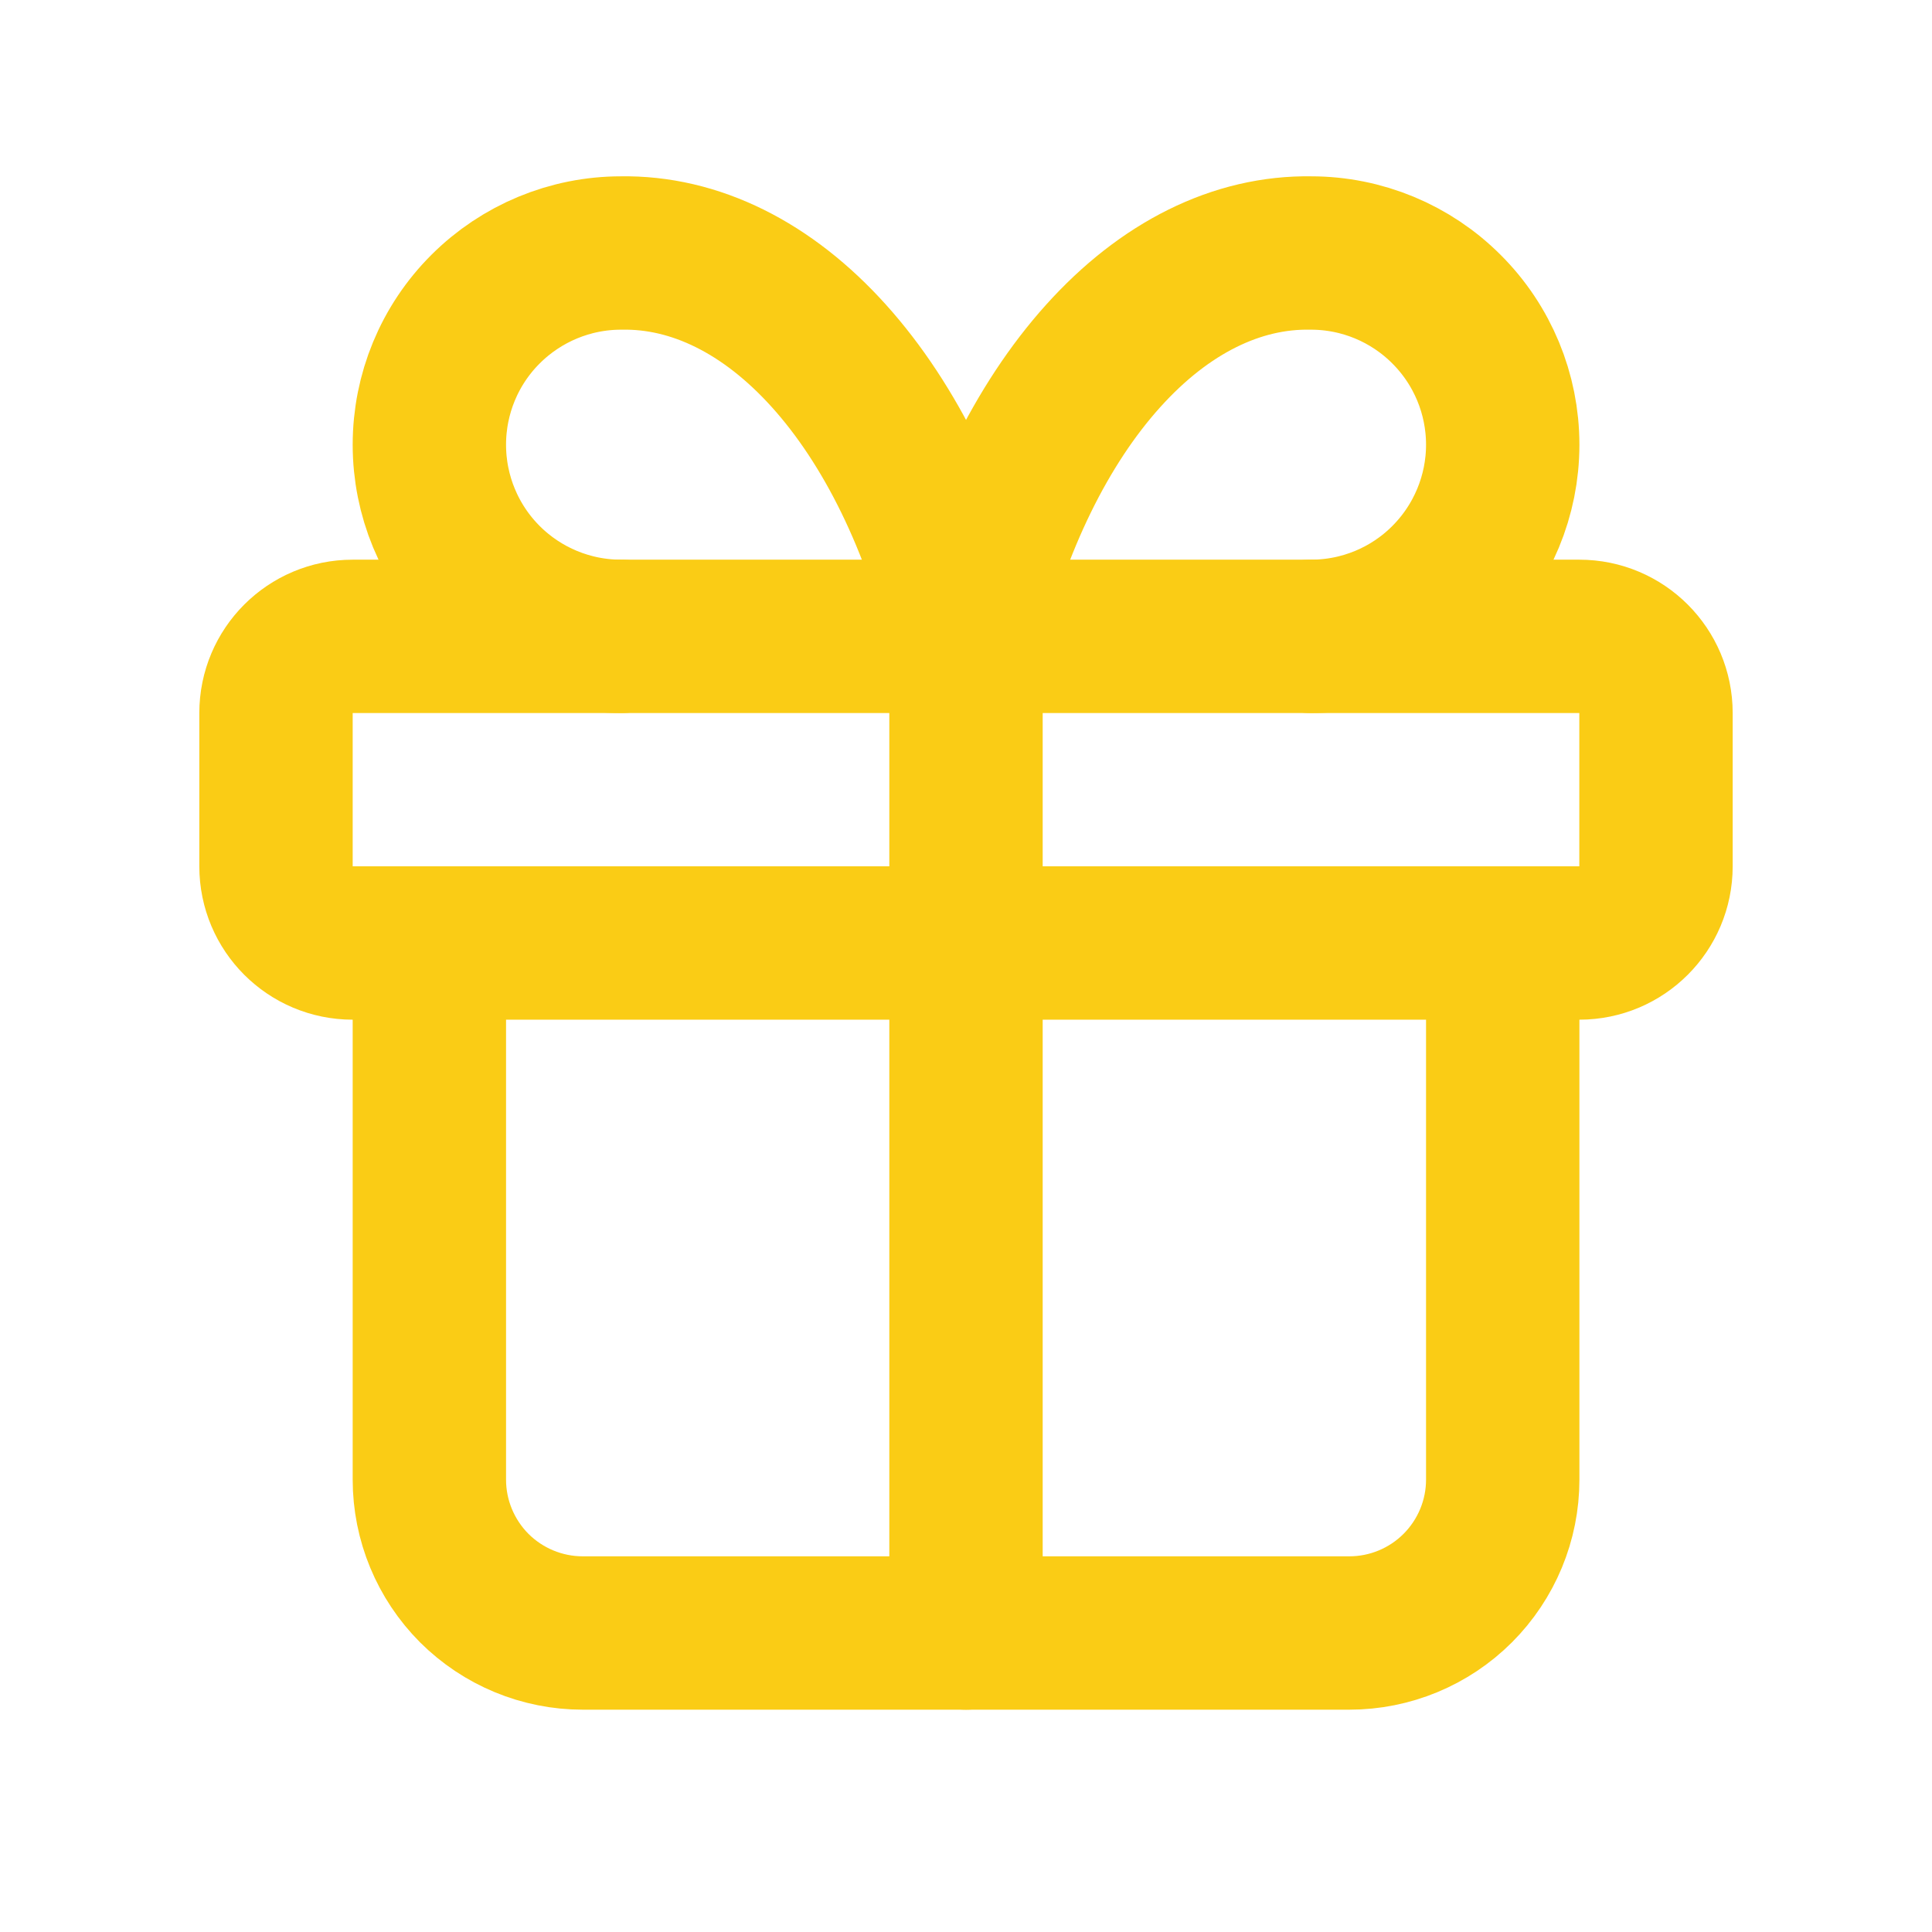 <?xml version="1.0" encoding="UTF-8"?> <svg xmlns="http://www.w3.org/2000/svg" width="21" height="21" viewBox="0 0 21 21" fill="none"><path d="M17.167 6.917H3.833C3.373 6.917 3 7.29 3 7.75V9.417C3 9.877 3.373 10.25 3.833 10.25H17.167C17.627 10.25 18 9.877 18 9.417V7.75C18 7.29 17.627 6.917 17.167 6.917Z" stroke="#FACC15" stroke-width="1.667" stroke-linecap="round" stroke-linejoin="round"></path><path d="M10.5 6.917V17.75" stroke="#FACC15" stroke-width="1.667" stroke-linecap="round" stroke-linejoin="round"></path><path d="M16.334 10.25V16.083C16.334 16.525 16.158 16.949 15.845 17.262C15.533 17.574 15.109 17.75 14.667 17.75H6.334C5.892 17.75 5.468 17.574 5.155 17.262C4.843 16.949 4.667 16.525 4.667 16.083V10.25" stroke="#FACC15" stroke-width="1.667" stroke-linecap="round" stroke-linejoin="round"></path><path d="M6.75 6.917C6.198 6.917 5.668 6.698 5.277 6.307C4.886 5.916 4.667 5.386 4.667 4.834C4.667 4.281 4.886 3.751 5.277 3.361C5.668 2.97 6.198 2.75 6.75 2.75C7.554 2.736 8.342 3.126 9.011 3.87C9.68 4.613 10.199 5.675 10.5 6.917C10.802 5.675 11.321 4.613 11.99 3.87C12.659 3.126 13.446 2.736 14.25 2.75C14.803 2.75 15.333 2.97 15.723 3.361C16.114 3.751 16.334 4.281 16.334 4.834C16.334 5.386 16.114 5.916 15.723 6.307C15.333 6.698 14.803 6.917 14.25 6.917" stroke="#FACC15" stroke-width="1.667" stroke-linecap="round" stroke-linejoin="round"></path></svg> 